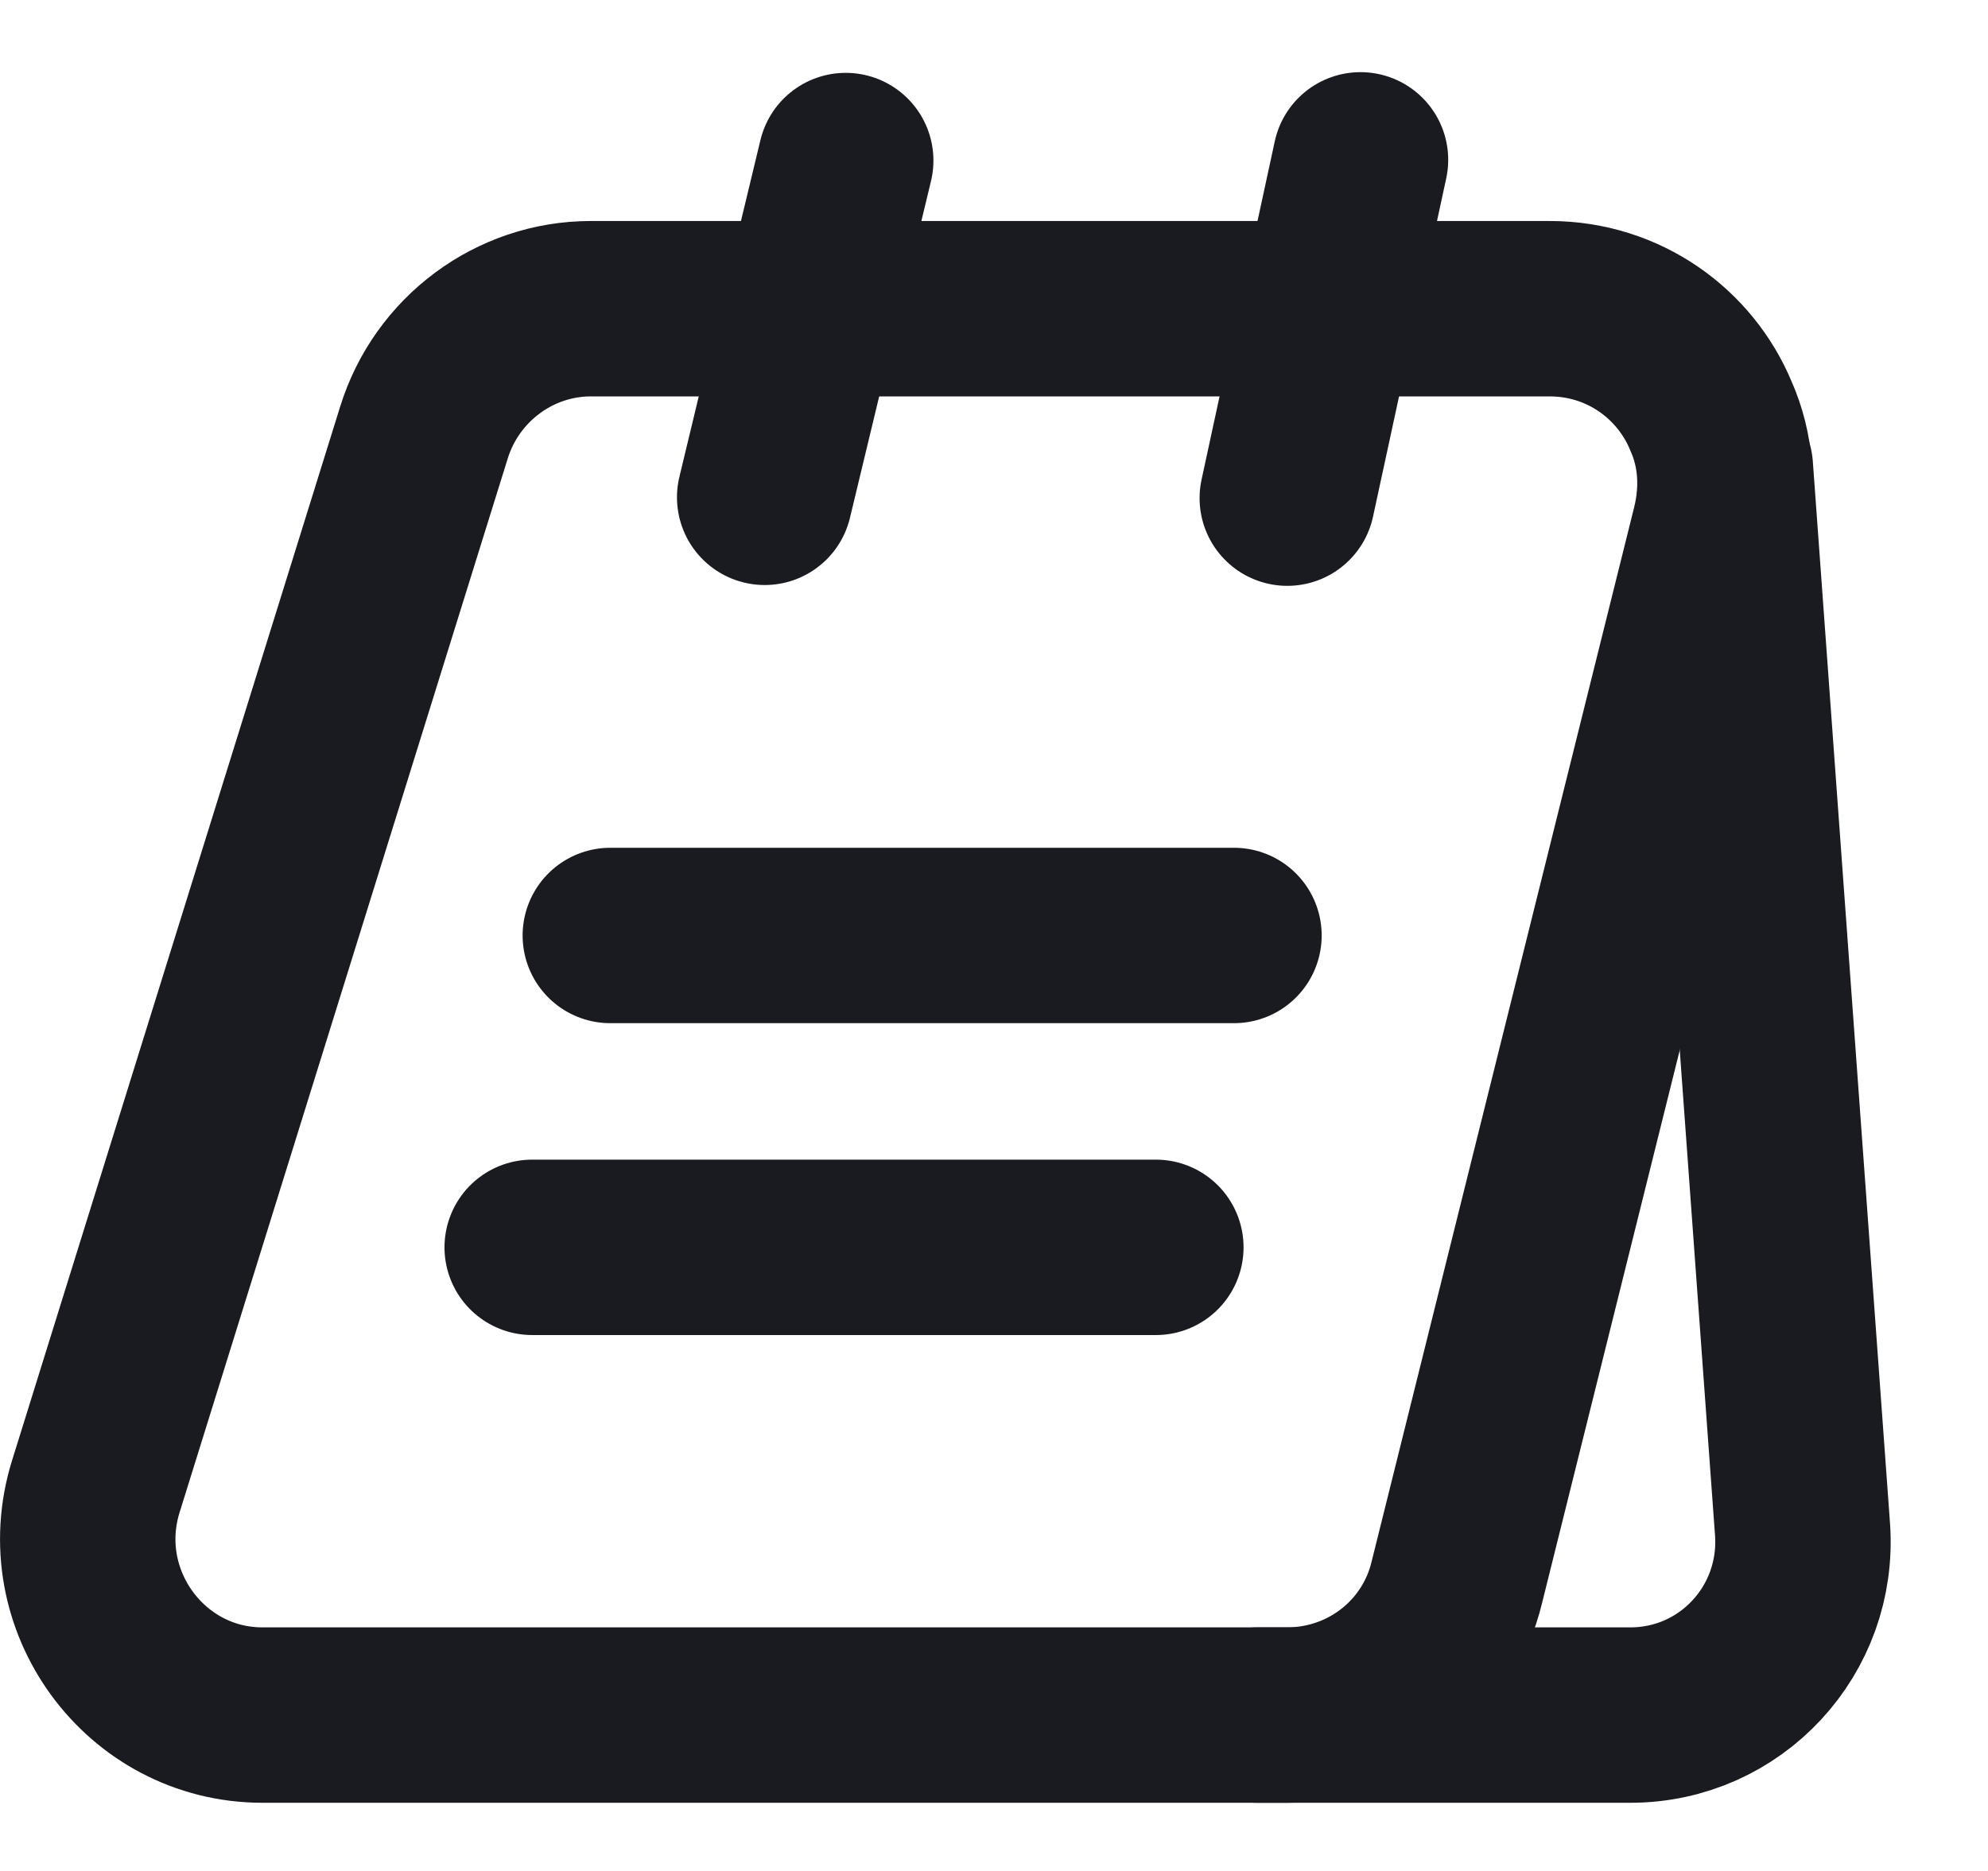 <svg width="17" height="16" viewBox="0 0 17 16" fill="none" xmlns="http://www.w3.org/2000/svg">
<path d="M14.705 4.507L12.459 13.527C12.299 14.2 11.699 14.667 11.005 14.667H2.245C1.239 14.667 0.519 13.68 0.819 12.713L3.625 3.7C3.819 3.073 4.399 2.64 5.052 2.64H13.252C13.885 2.64 14.412 3.027 14.632 3.56C14.759 3.847 14.785 4.173 14.705 4.507Z" stroke="#191B21" stroke-width="1.5" stroke-miterlimit="10"/>
<path d="M10.754 14.667H13.941C14.801 14.667 15.474 13.94 15.414 13.08L14.754 4" stroke="#191B21" stroke-width="1.5" stroke-miterlimit="10" stroke-linecap="round" stroke-linejoin="round"/>
<path d="M6.539 4.253L7.232 1.373" stroke="#191B21" stroke-width="1.5" stroke-miterlimit="10" stroke-linecap="round" stroke-linejoin="round"/>
<path d="M11.008 4.26L11.634 1.367" stroke="#191B21" stroke-width="1.5" stroke-miterlimit="10" stroke-linecap="round" stroke-linejoin="round"/>
<path d="M5.219 8H10.552" stroke="#191B21" stroke-width="1.5" stroke-miterlimit="10" stroke-linecap="round" stroke-linejoin="round"/>
<path d="M4.551 10.667H9.884" stroke="#191B21" stroke-width="1.5" stroke-miterlimit="10" stroke-linecap="round" stroke-linejoin="round"/>
</svg>
